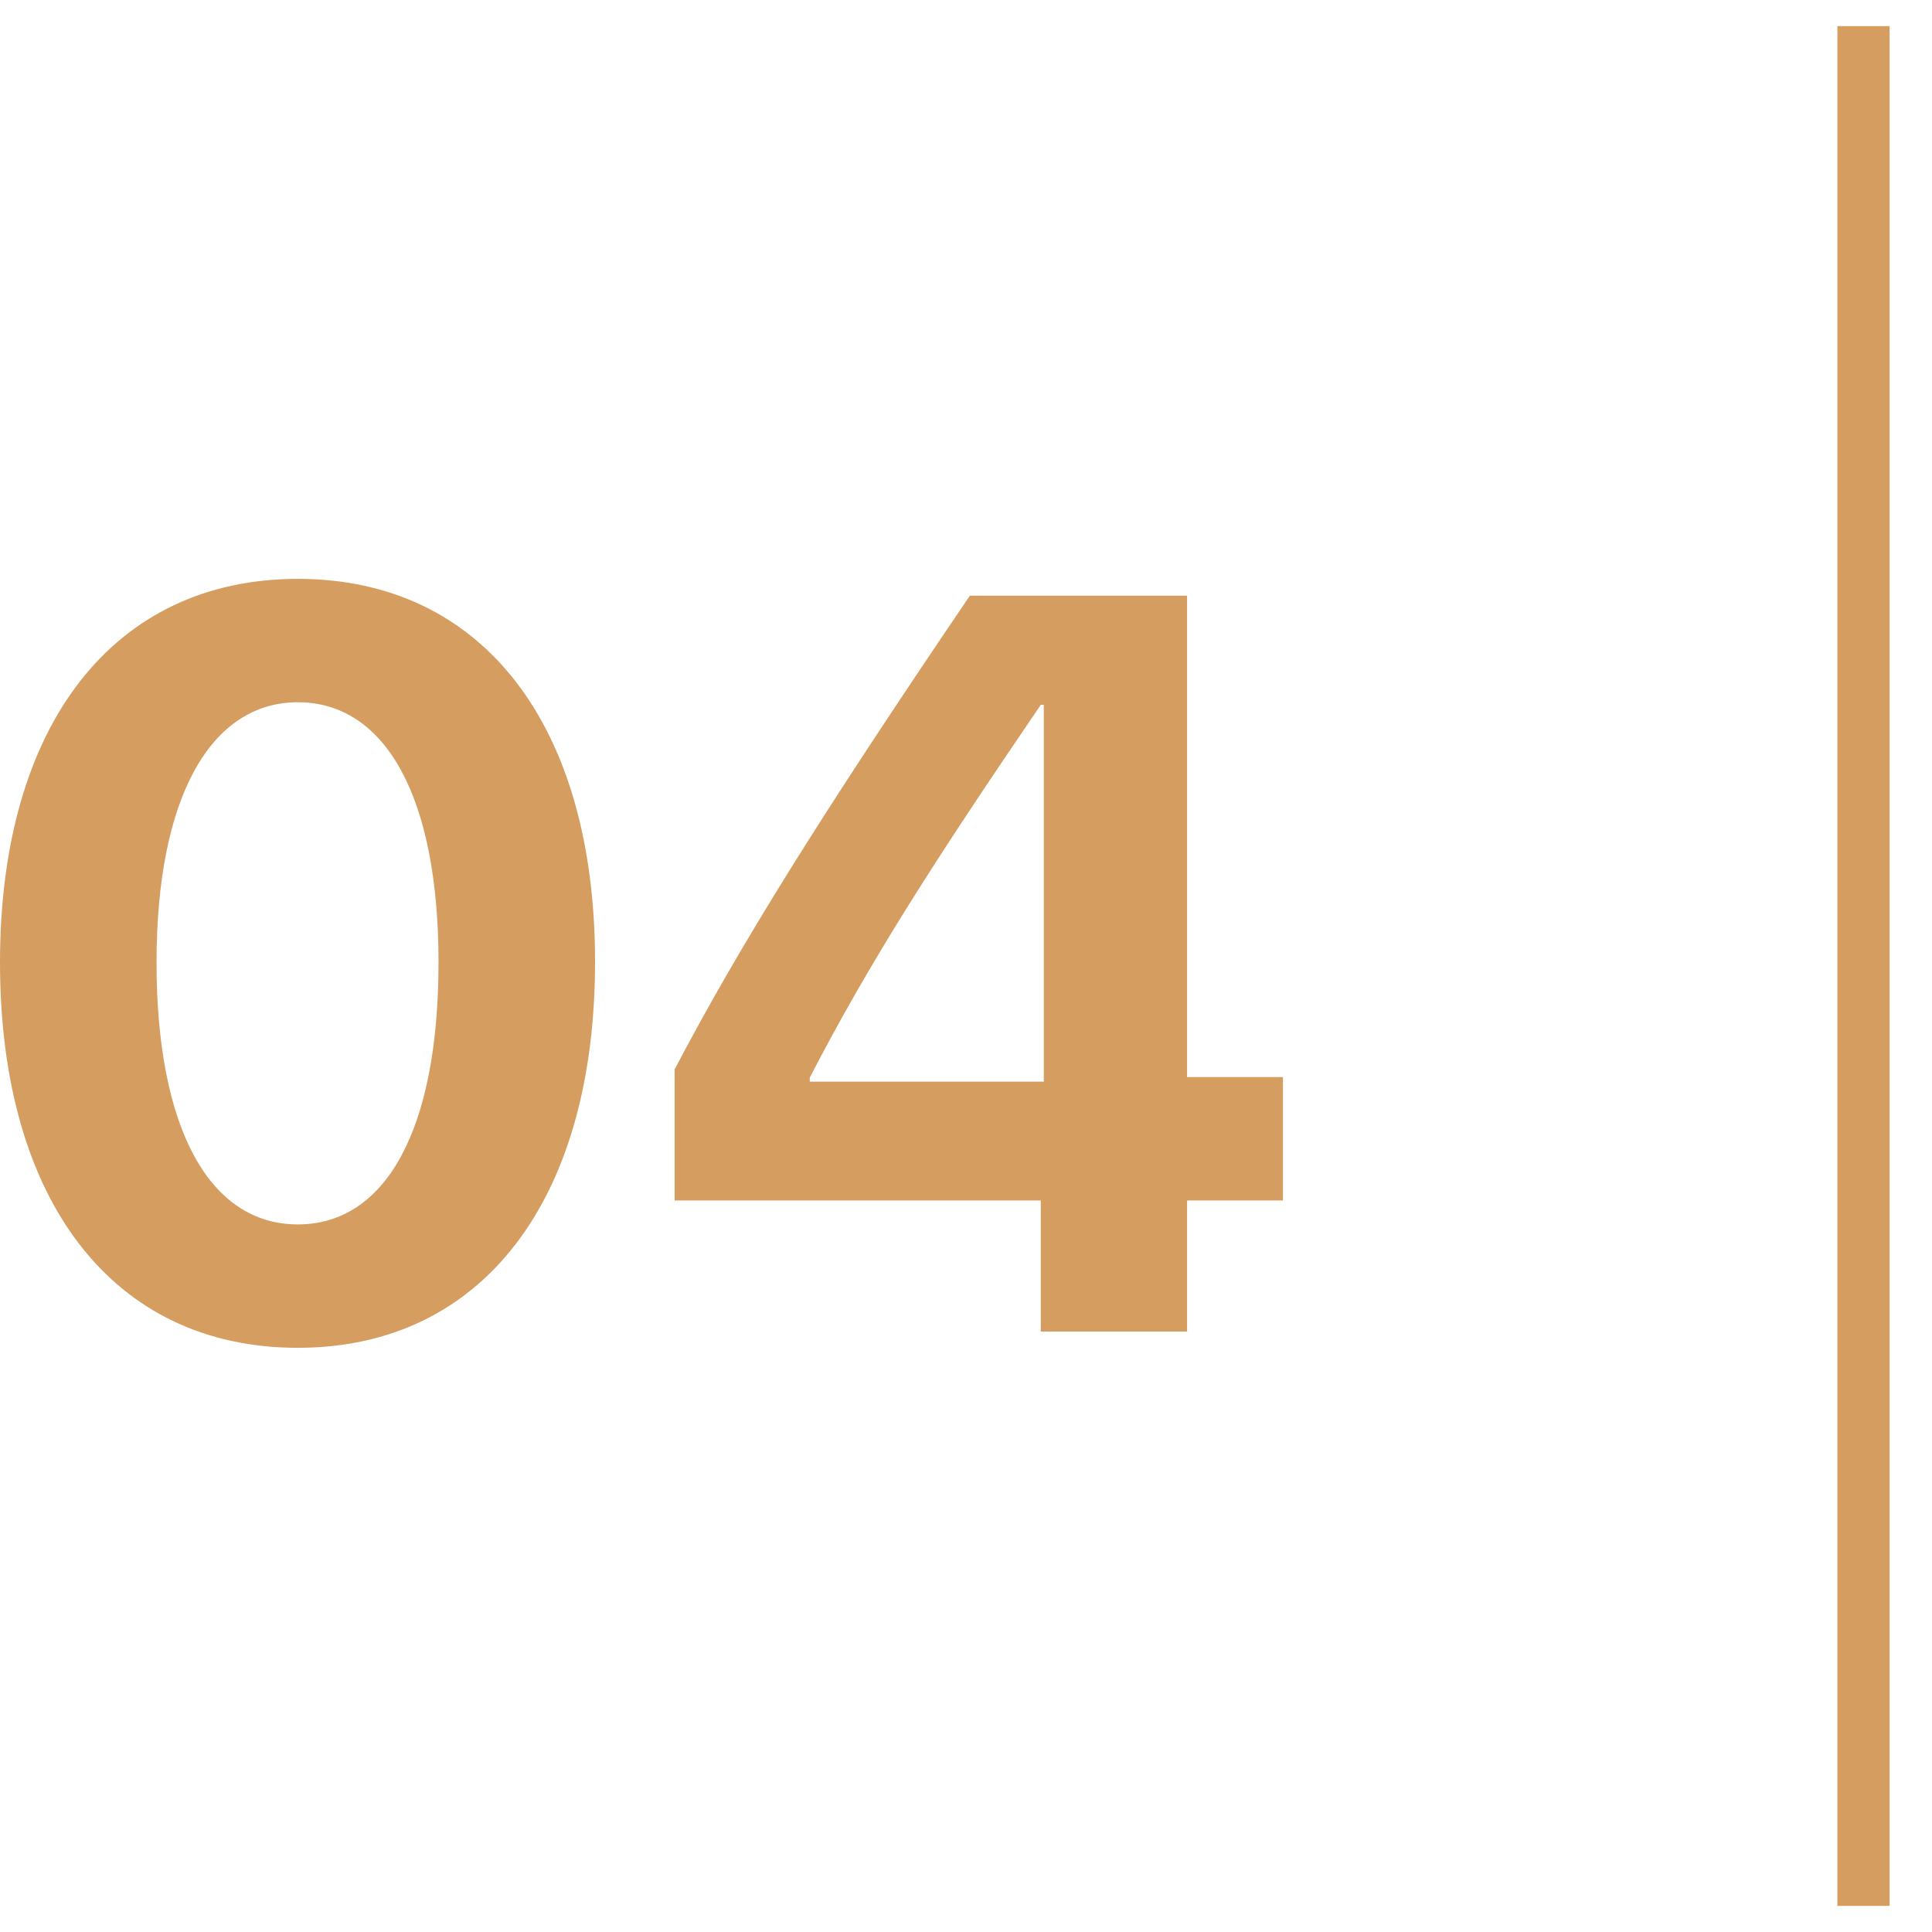 <svg xmlns="http://www.w3.org/2000/svg" width="37" height="37" viewBox="0 0 37 37" fill="none"><path d="M19.932 25.5V22.99H12.92V20.48C14.15 18.137 15.684 15.666 18.574 11.408H22.734V20.627H24.57V22.99H22.734V25.5H19.932ZM15.508 20.637V20.715H19.99V13.498H19.932C17.881 16.506 16.65 18.43 15.508 20.637Z" fill="#D59D60"></path><path d="M5.703 25.812C2.158 25.812 0 22.99 0 18.43C0 13.879 2.178 11.086 5.703 11.086C9.229 11.086 11.396 13.869 11.396 18.42C11.396 22.971 9.248 25.812 5.703 25.812ZM5.703 23.449C7.383 23.449 8.398 21.643 8.398 18.43C8.398 15.246 7.373 13.449 5.703 13.449C4.043 13.449 2.998 15.256 2.998 18.43C2.998 21.633 4.023 23.449 5.703 23.449Z" fill="#D59D60"></path><path fill-rule="evenodd" clip-rule="evenodd" d="M35.188 36.5L35.188 0.5L36.188 0.5L36.188 36.5L35.188 36.5Z" fill="#D59D60"></path></svg>